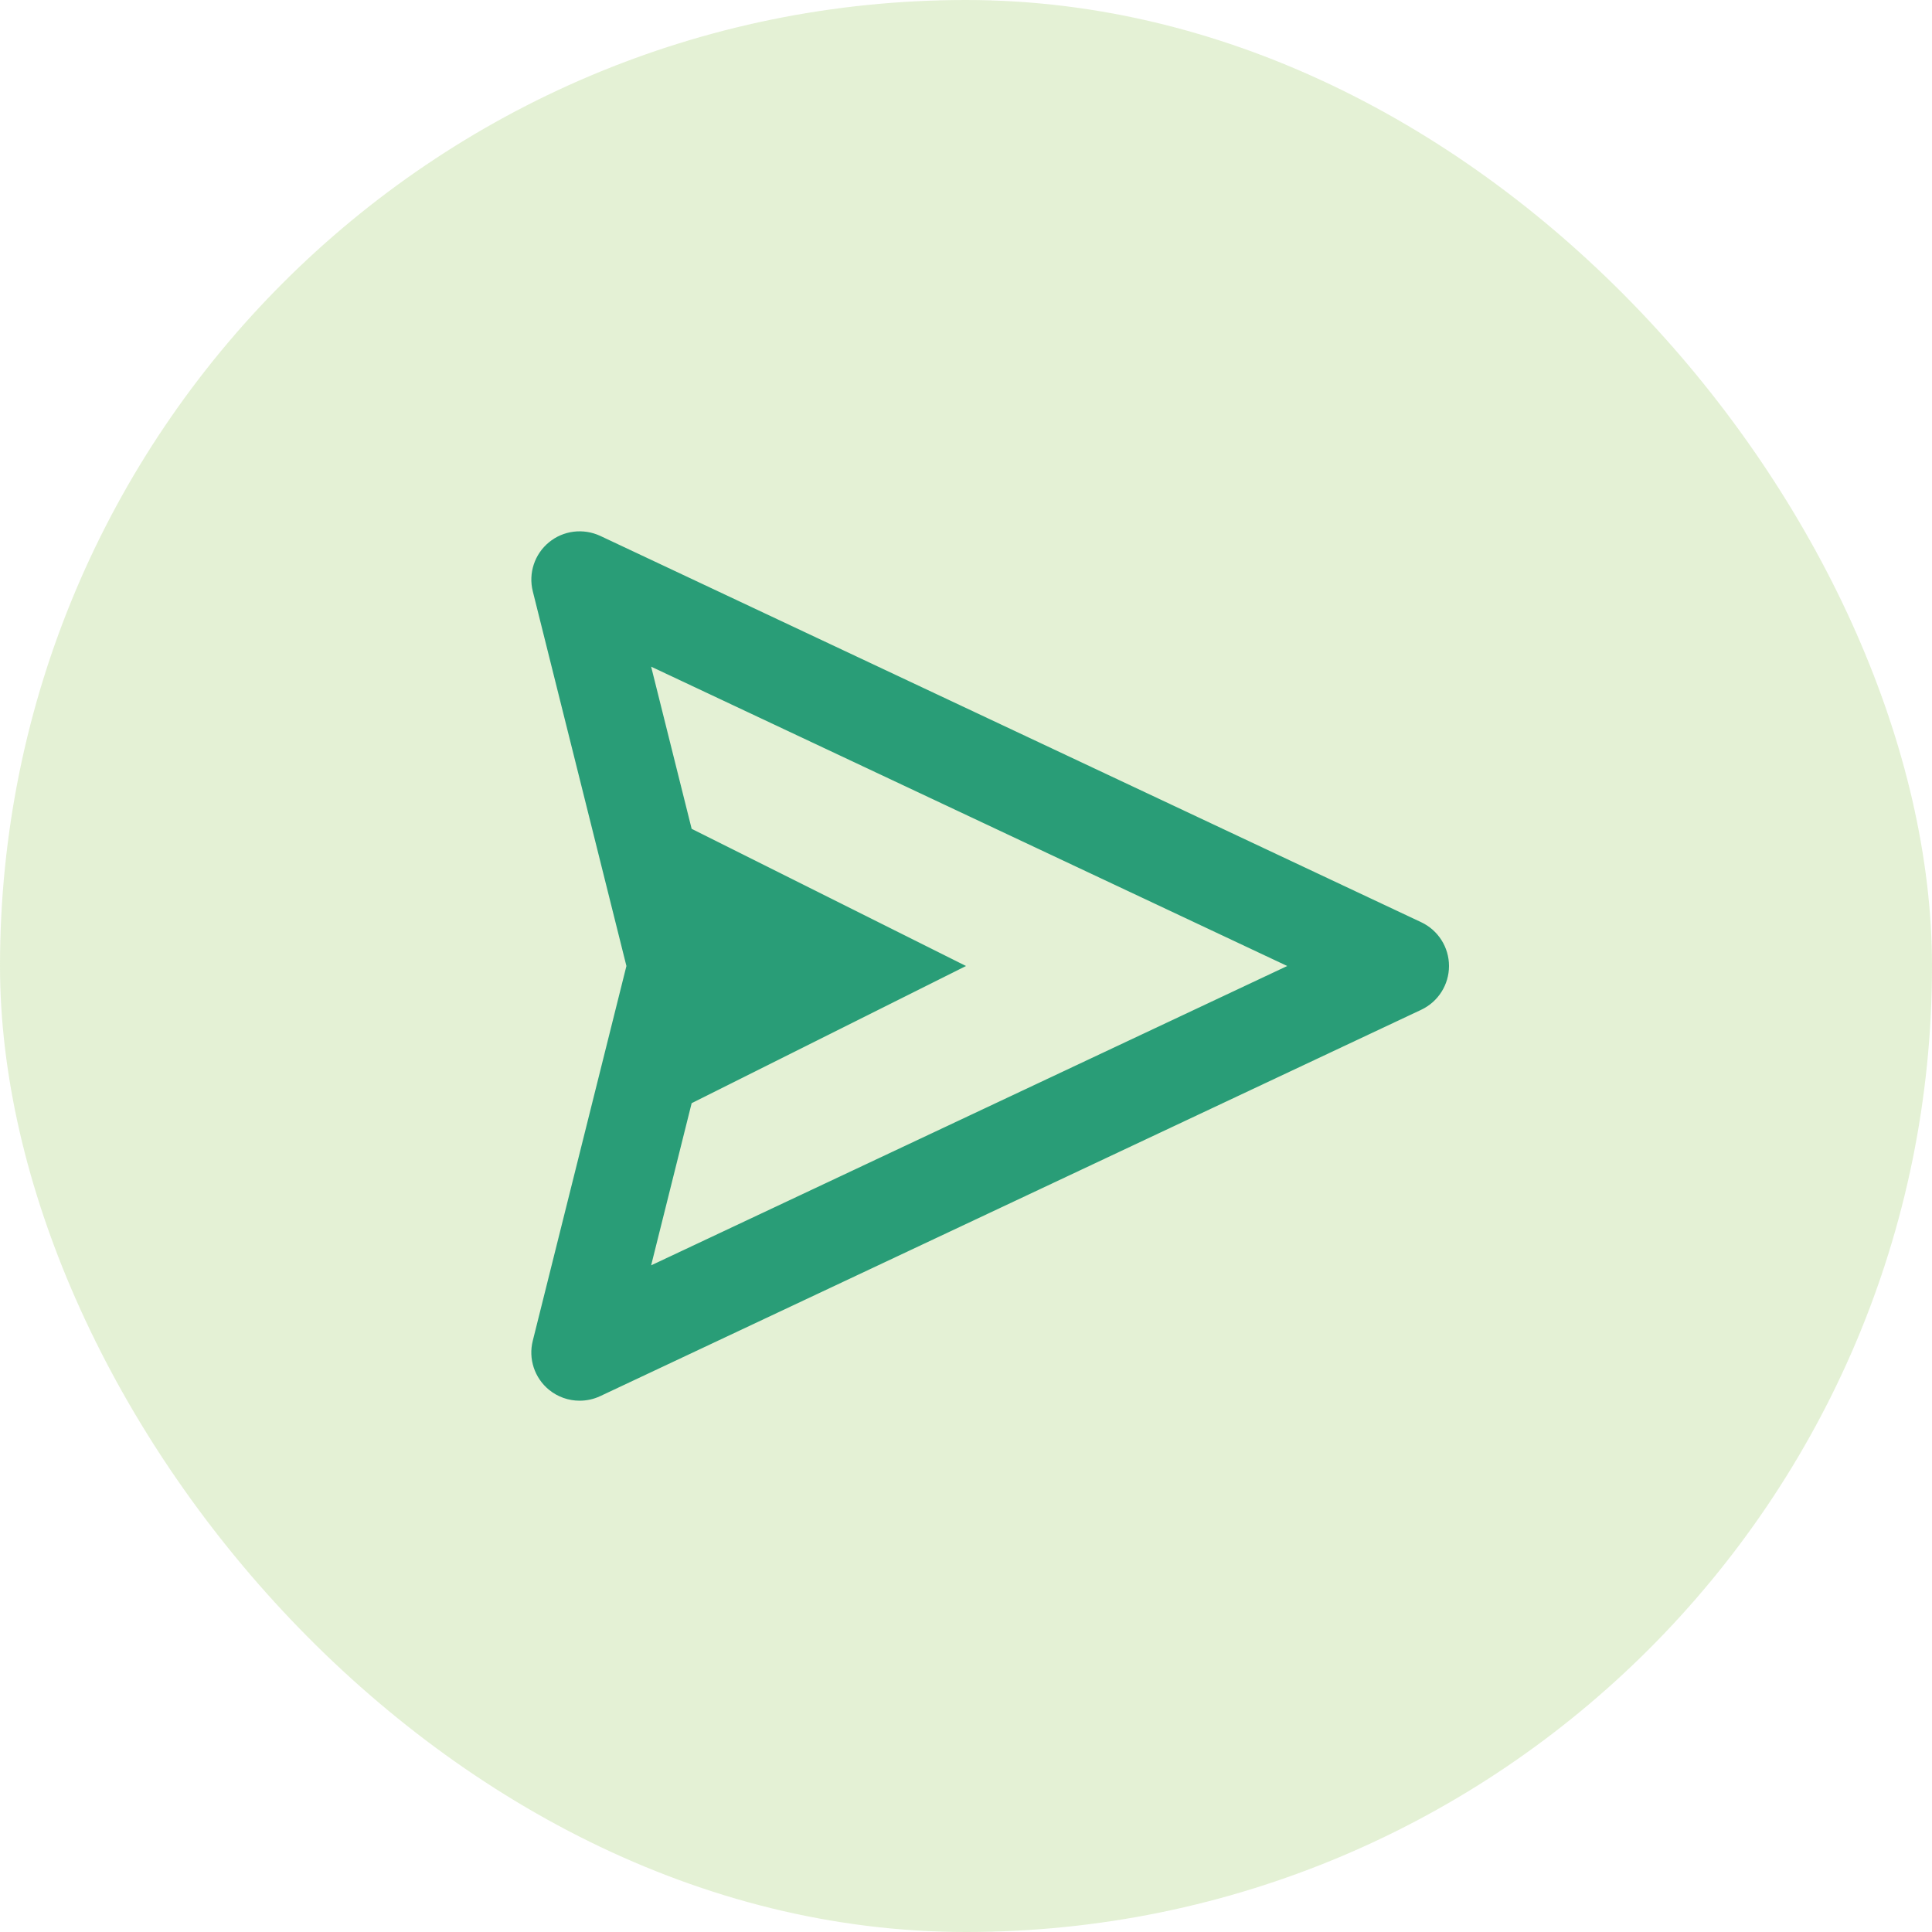 <svg xmlns="http://www.w3.org/2000/svg" width="30" height="30" viewBox="0 0 30 30" fill="none"><rect width="30" height="30" rx="15" fill="#A4CF71" fill-opacity="0.3"></rect><path d="M22.07 14.321L9.32 8.321C9.057 8.199 8.747 8.237 8.524 8.421C8.3 8.605 8.203 8.901 8.273 9.181L9.727 15L8.273 20.819C8.202 21.099 8.3 21.396 8.524 21.58C8.661 21.692 8.829 21.75 9 21.75C9.109 21.75 9.218 21.727 9.32 21.679L22.07 15.679C22.332 15.555 22.5 15.291 22.5 15C22.5 14.709 22.332 14.445 22.07 14.321ZM10.111 19.648L10.74 17.13L15 15L10.74 12.87L10.111 10.352L19.988 15L10.111 19.648Z" fill="#299D77"></path></svg>